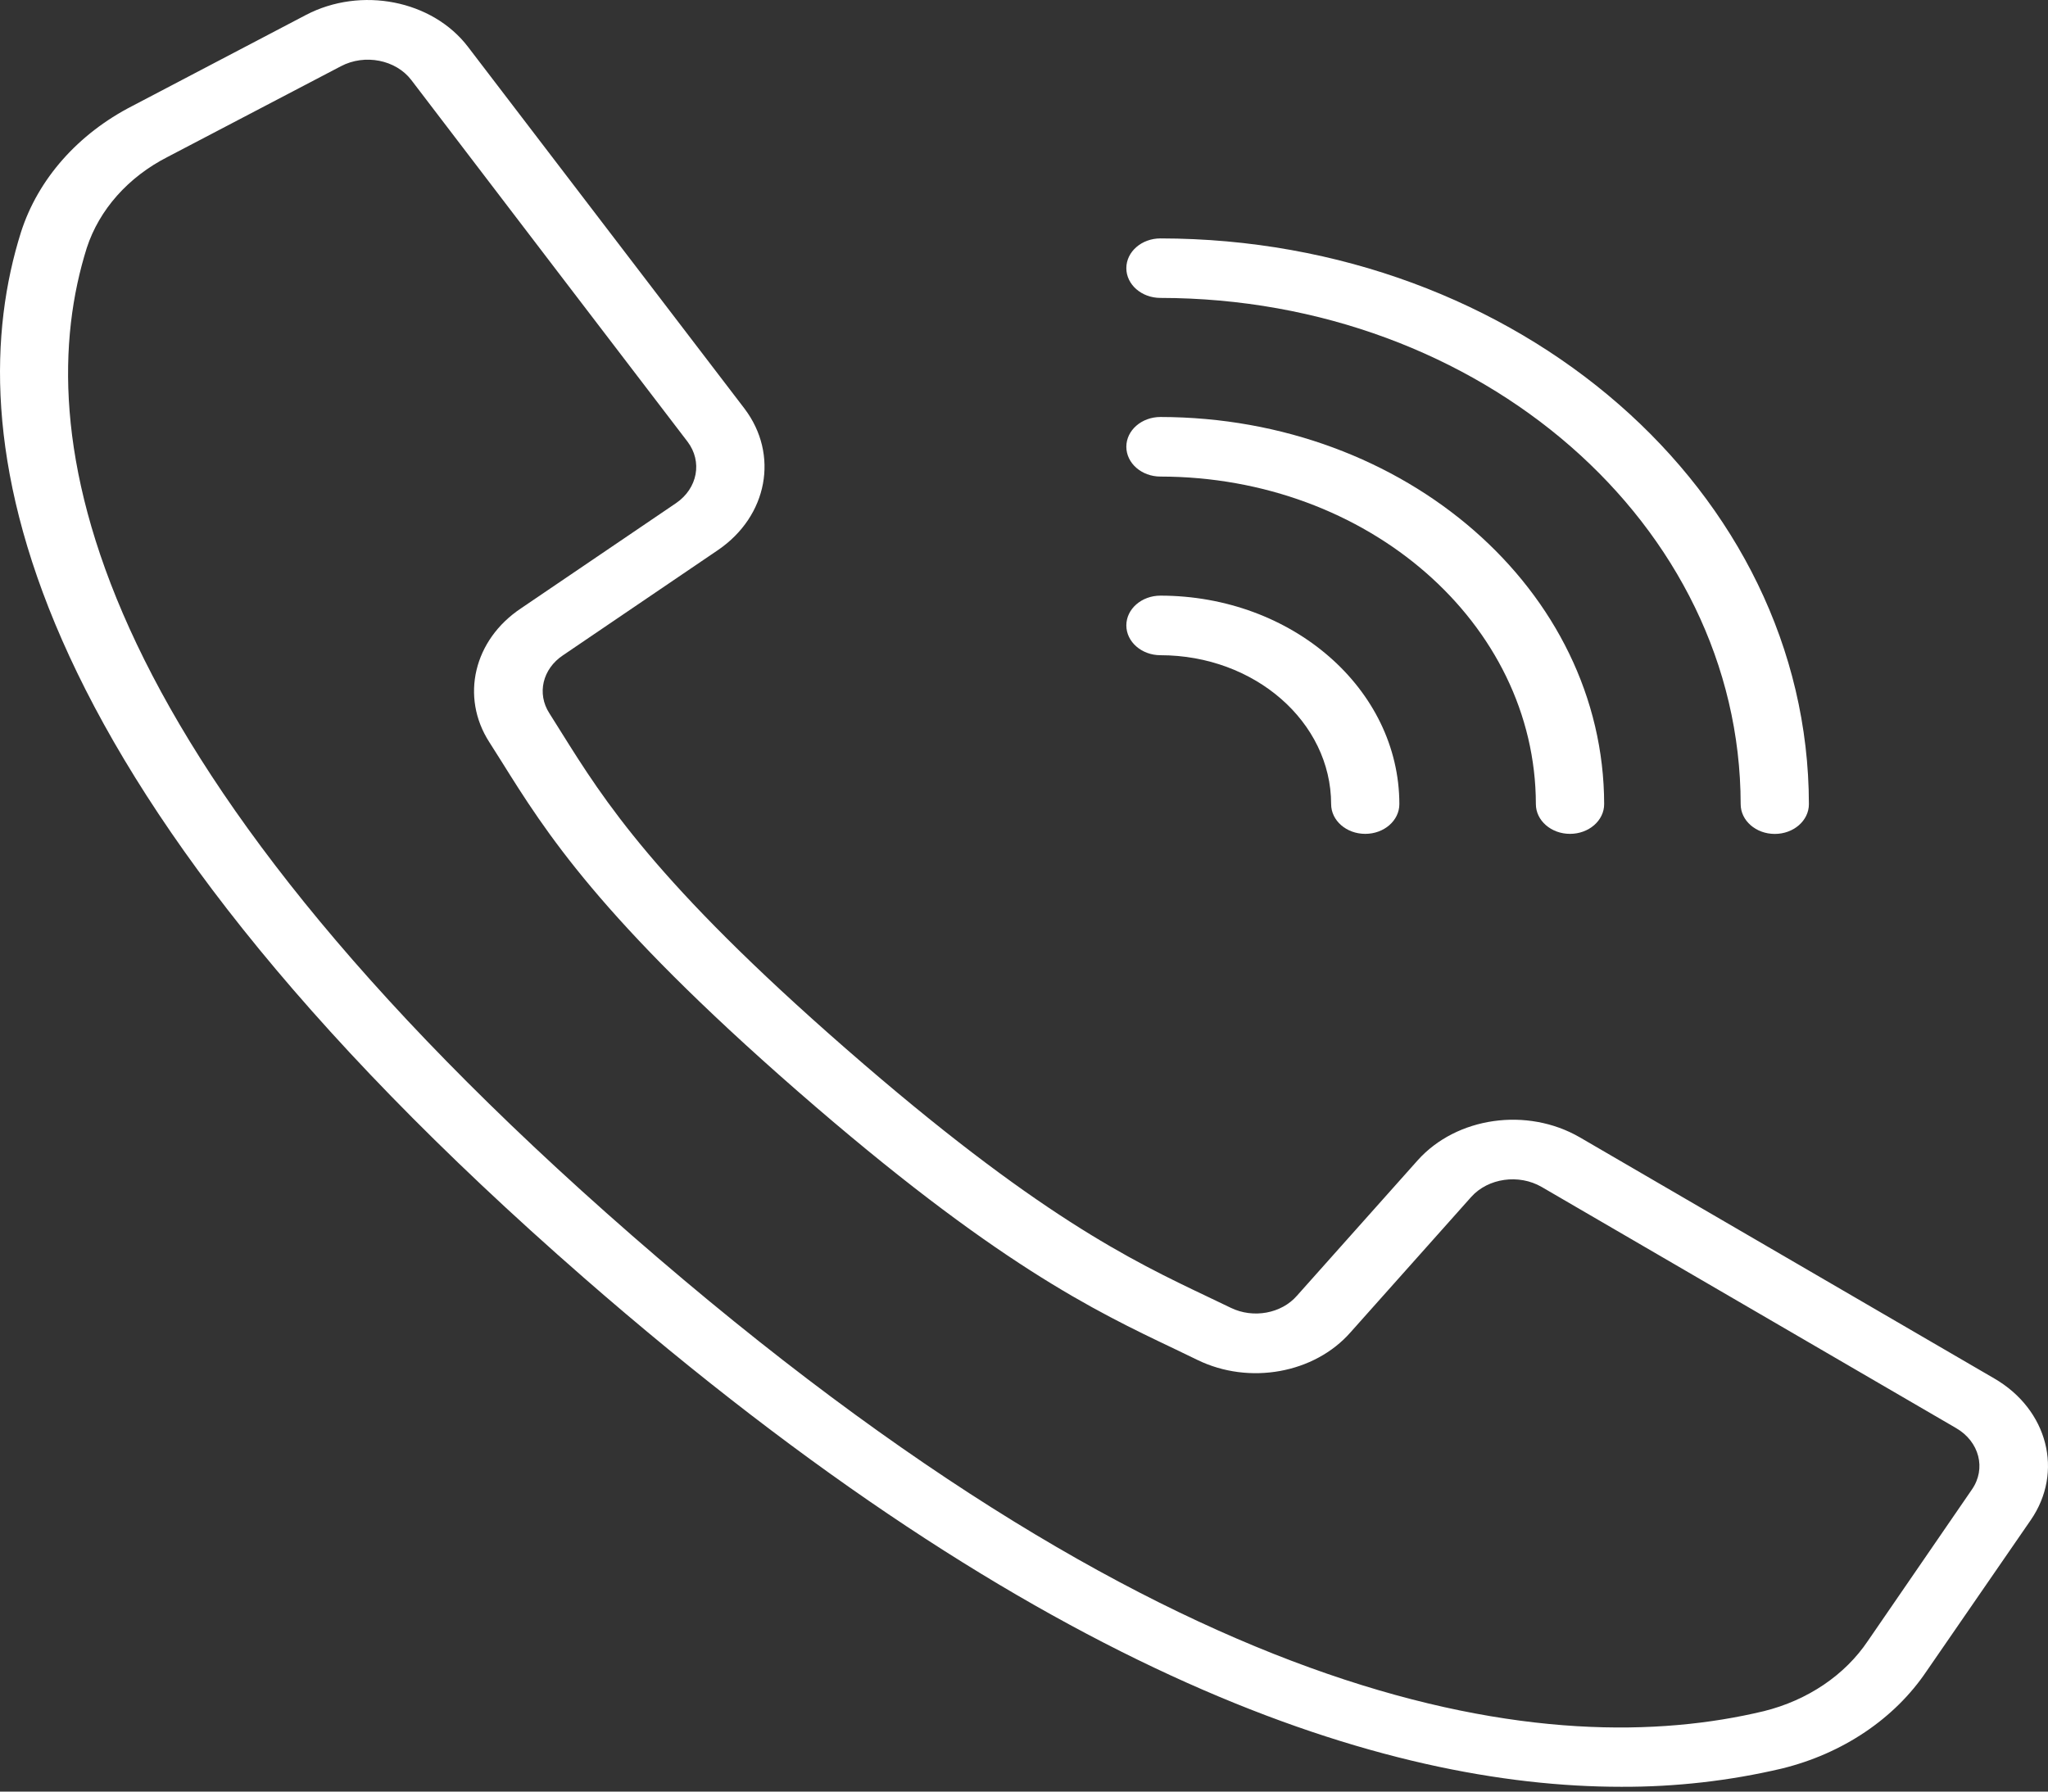 <svg width="32" height="28" viewBox="0 0 32 28" fill="none" xmlns="http://www.w3.org/2000/svg">
<rect x="0" y="0" width="32" height="28" fill="#333333" stroke="none"/>
<path d="M31.16 21.543L24.683 17.774C23.861 17.299 22.76 17.455 22.152 18.133L20.265 20.25C20.023 20.529 19.582 20.61 19.231 20.439L18.872 20.267C17.683 19.701 16.203 18.996 13.22 16.392C10.238 13.789 9.429 12.496 8.78 11.46L8.583 11.146C8.386 10.84 8.477 10.454 8.797 10.241L11.221 8.595C11.996 8.064 12.176 7.103 11.632 6.385L7.313 0.733C6.756 0.002 5.64 -0.217 4.778 0.235L2.07 1.655C1.219 2.091 0.594 2.798 0.328 3.628C-0.648 6.729 0.086 12.082 9.12 19.967C16.307 26.239 21.657 27.925 25.334 27.925C26.181 27.928 27.024 27.832 27.841 27.64C28.791 27.407 29.602 26.862 30.102 26.119L31.73 23.757C32.249 23.005 31.998 22.029 31.16 21.543ZM30.811 23.279L29.187 25.643C28.828 26.179 28.245 26.573 27.56 26.743C24.28 27.529 18.548 26.878 9.875 19.309C1.201 11.739 0.456 6.738 1.356 3.874C1.551 3.276 2.003 2.767 2.618 2.453L5.327 1.035C5.701 0.838 6.185 0.934 6.427 1.251L8.773 4.325L10.743 6.903C10.978 7.214 10.901 7.631 10.565 7.862L8.14 9.508C7.402 10 7.191 10.891 7.645 11.598L7.838 11.903C8.52 12.994 9.367 14.351 12.46 17.051C15.554 19.75 17.108 20.489 18.358 21.084L18.708 21.253C19.518 21.649 20.539 21.465 21.103 20.821L22.989 18.705C23.253 18.412 23.731 18.344 24.088 18.55L30.564 22.319C30.928 22.53 31.037 22.953 30.811 23.279Z" fill="white"/>
<path d="M18.132 4.656C23.137 4.661 27.192 8.2 27.198 12.568C27.198 12.825 27.436 13.033 27.731 13.033C28.025 13.033 28.264 12.825 28.264 12.568C28.258 7.687 23.726 3.731 18.132 3.726C17.838 3.726 17.599 3.934 17.599 4.191C17.599 4.448 17.838 4.656 18.132 4.656Z" fill="white"/>
<path d="M18.132 7.448C21.37 7.451 23.994 9.741 23.998 12.567C23.998 12.824 24.237 13.032 24.531 13.032C24.826 13.032 25.065 12.824 25.065 12.567C25.06 9.227 21.959 6.521 18.132 6.517C17.838 6.517 17.599 6.725 17.599 6.982C17.599 7.239 17.838 7.448 18.132 7.448Z" fill="white"/>
<path d="M18.132 10.24C19.604 10.241 20.797 11.282 20.799 12.567C20.799 12.824 21.037 13.032 21.332 13.032C21.626 13.032 21.865 12.824 21.865 12.567C21.863 10.768 20.193 9.311 18.132 9.309C17.838 9.309 17.599 9.517 17.599 9.774C17.599 10.031 17.838 10.24 18.132 10.24Z" fill="white"/>
</svg>
